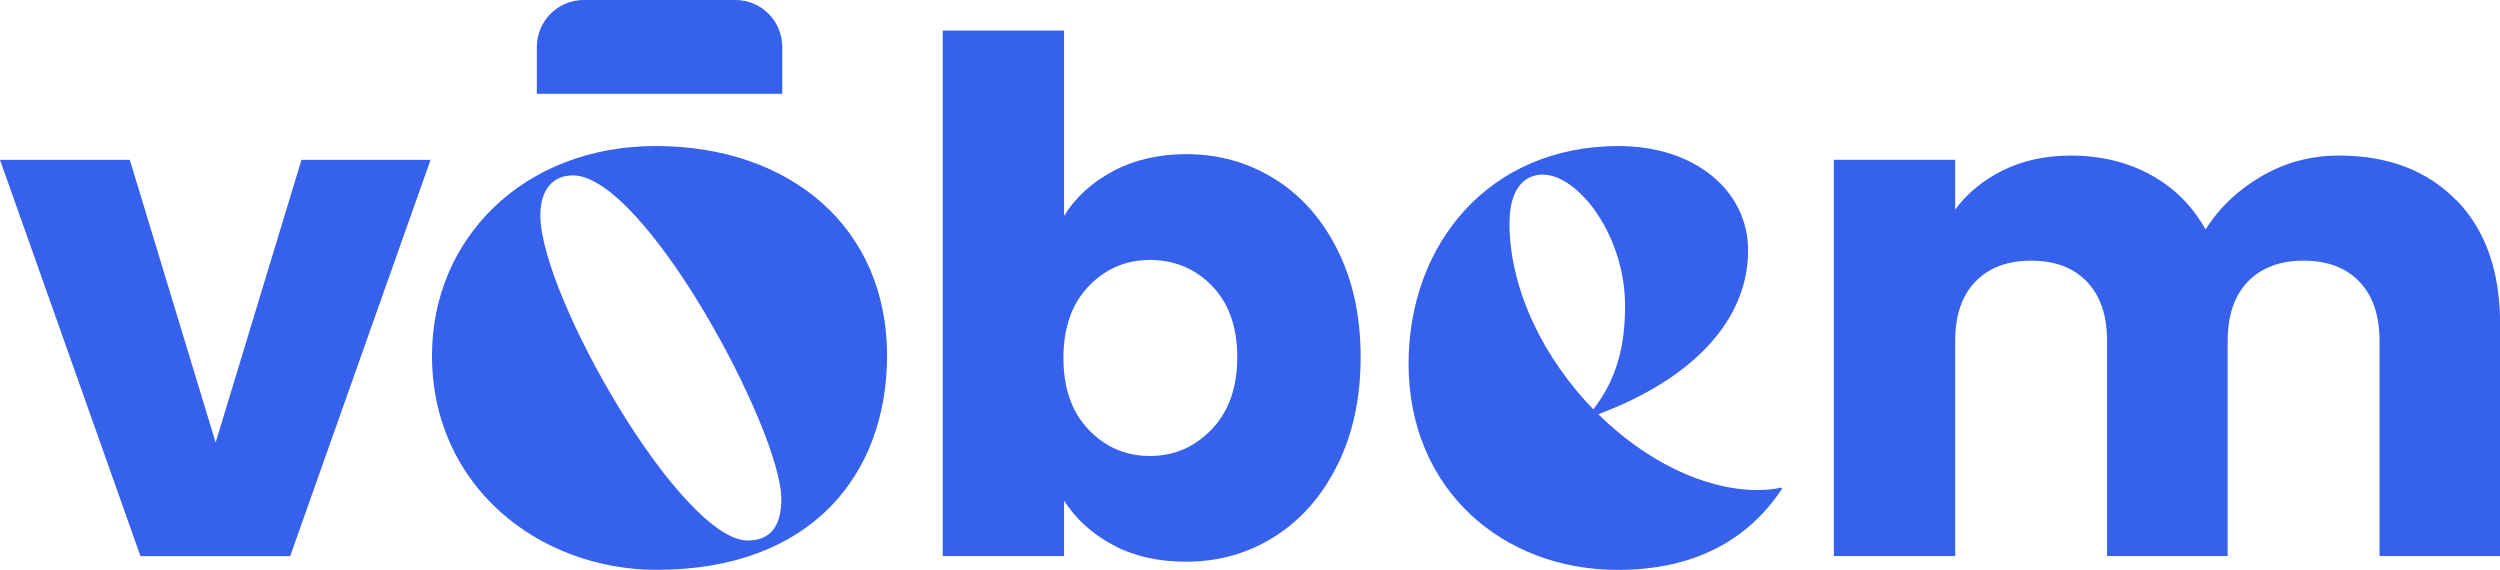 <?xml version="1.0" encoding="UTF-8"?>
<svg id="Layer_2" data-name="Layer 2" xmlns="http://www.w3.org/2000/svg" viewBox="0 0 350.94 80">
  <defs>
    <style>
      .cls-1 {
        fill: #3561ed;
      }
    </style>
  </defs>
  <g id="Layer_1-2" data-name="Layer 1">
    <g>
      <path class="cls-1" d="M178.95,25.13c-3.72-2.33-7.87-3.49-12.45-3.49-3.85,0-7.27.8-10.26,2.39-2.99,1.6-5.28,3.69-6.87,6.28V4.29h-17.03v73.77h17.03v-7.78c1.66,2.59,3.95,4.67,6.87,6.23,2.92,1.56,6.34,2.34,10.26,2.34,4.58,0,8.73-1.18,12.45-3.54,3.72-2.36,6.65-5.72,8.81-10.07,2.16-4.35,3.24-9.39,3.24-15.1s-1.08-10.73-3.24-15.05c-2.16-4.32-5.1-7.64-8.81-9.97ZM170.09,60.27c-2.39,2.49-5.28,3.74-8.66,3.74s-6.26-1.23-8.61-3.69c-2.36-2.46-3.54-5.81-3.54-10.07s1.18-7.61,3.54-10.07c2.36-2.46,5.23-3.69,8.61-3.69s6.36,1.21,8.71,3.64c2.36,2.43,3.54,5.77,3.54,10.02s-1.2,7.63-3.59,10.12Z"/>
      <path class="cls-1" d="M246.76,68.79c-7.66,0-15.89-4.23-22.4-10.64,13.71-5.15,21.03-13.5,21.03-23,0-8.35-7.43-14.65-18.17-14.65-18.28,0-29.49,13.84-29.49,30.55,0,17.73,13.26,28.95,29.37,28.95,10.63,0,18.28-4.12,23.08-11.44l-.12-.11c-1.03.23-2.17.34-3.31.34ZM211.9,31.26c0-4.23,1.71-6.75,4.68-6.75,4.92,0,11.54,8.47,11.54,18.42,0,5.84-1.26,10.41-4.46,14.53-6.86-7.09-11.77-16.7-11.77-26.2Z"/>
      <path class="cls-1" d="M344.81,28.12c-4.08-4.19-9.58-6.28-16.48-6.28-3.92,0-7.53.96-10.85,2.89-3.32,1.93-5.94,4.42-7.87,7.48-1.86-3.32-4.43-5.88-7.72-7.68-3.29-1.79-7.02-2.69-11.2-2.69-3.52,0-6.67.68-9.46,2.04-2.79,1.36-5.04,3.21-6.77,5.53v-6.98h-17.03v55.63h17.03v-30.21c0-3.59.95-6.36,2.84-8.32,1.89-1.96,4.5-2.94,7.82-2.94s5.93.98,7.82,2.94c1.89,1.96,2.84,4.74,2.84,8.32v30.21h16.93v-30.21c0-3.59.95-6.36,2.84-8.32,1.89-1.96,4.5-2.94,7.82-2.94s5.93.98,7.82,2.94c1.89,1.96,2.84,4.74,2.84,8.32v30.21h16.93v-32.5c0-7.44-2.04-13.26-6.12-17.45Z"/>
      <path class="cls-1" d="M92.07,20.5c-18.63,0-31.43,13.04-31.43,29.4,0,18.42,15.09,30.09,31.54,30.09,21.71,0,32.34-13.39,32.34-30.09,0-17.96-13.6-29.4-32.46-29.4ZM104.99,75.88c-9.37,0-29.14-34.44-29.14-45.65,0-3.55,1.71-5.61,4.57-5.61,10.06,0,29.26,35.81,29.26,45.42,0,3.89-1.6,5.83-4.68,5.83Z"/>
      <polygon class="cls-1" points="30.27 62.12 18.22 22.44 0 22.44 19.72 78.07 40.73 78.07 60.44 22.44 42.32 22.44 30.27 62.12"/>
      <path class="cls-1" d="M103.23,13.17h6.58v-6.59c0-3.63-2.94-6.58-6.58-6.58h-21.29c-3.63,0-6.58,2.94-6.58,6.58v6.59h27.86Z"/>
    </g>
  </g>
</svg>